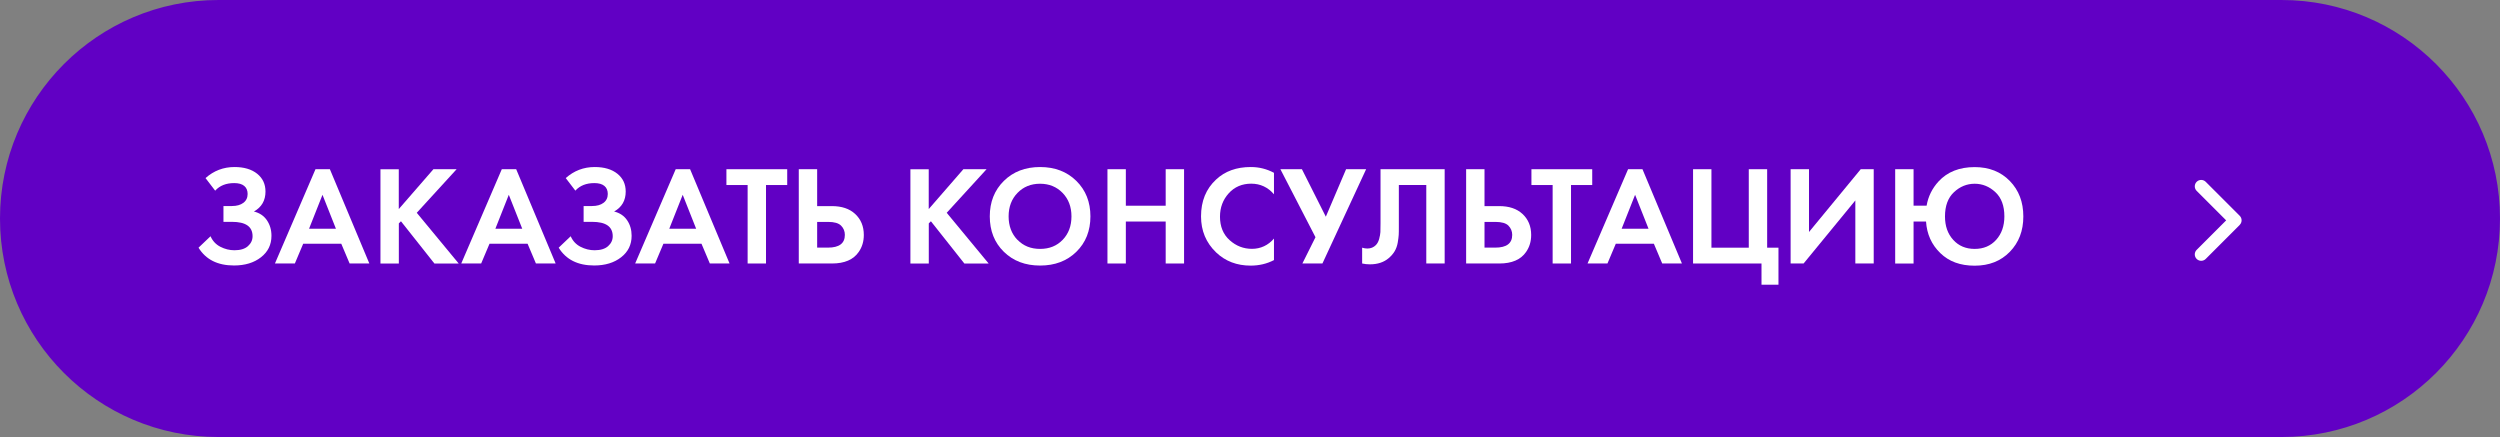 <?xml version="1.0" encoding="UTF-8"?> <svg xmlns="http://www.w3.org/2000/svg" id="uuid-f31e427c-1922-4412-af8c-22d11893637e" width="389" height="68" viewBox="0 0 389 68"><rect x="0" y="0" width="389" height="68" fill="#808080" stroke="none"/><g id="uuid-ed21cb07-8271-4248-bbec-8c2daeb693b6"><path d="m34,67.5C15.53,67.5.5,52.47.5,34S15.53.5,34,.5h321c18.47,0,33.5,15.03,33.5,33.5s-15.03,33.5-33.5,33.5H34Z" style="fill:#6100c4; stroke-width:0px;"></path><path d="m355,1c18.2,0,33,14.8,33,33s-14.8,33-33,33H34C15.8,67,1,52.2,1,34S15.8,1,34,1h321m0-1H34C15.22,0,0,15.22,0,34s15.22,34,34,34h321c18.78,0,34-15.22,34-34S373.78,0,355,0h0Z" style="fill:#6100c4; stroke-width:0px;"></path><path d="m33.48,29.67l-1.5-1.96c1.28-1.14,2.78-1.72,4.51-1.72,1.48,0,2.65.35,3.52,1.04.87.7,1.3,1.62,1.3,2.78,0,1.39-.6,2.43-1.8,3.1.88.22,1.55.67,2.02,1.36.47.69.71,1.5.71,2.42,0,1.38-.54,2.49-1.63,3.34-1.08.85-2.49,1.28-4.2,1.28-2.54,0-4.38-.92-5.52-2.77l1.87-1.78c.32.73.83,1.28,1.53,1.64.7.36,1.43.54,2.19.54.92,0,1.62-.21,2.1-.64s.72-.94.72-1.54c0-1.5-1.07-2.24-3.21-2.24h-1.32v-2.46h1.32c.75,0,1.34-.17,1.78-.5.44-.33.66-.79.66-1.38,0-.54-.18-.96-.53-1.25-.35-.29-.87-.44-1.56-.44-1.26,0-2.24.39-2.95,1.17Z" style="fill:#fff; stroke-width:0px;"></path><path d="m54.4,41l-1.3-3.08h-5.92l-1.3,3.08h-3.1l6.31-14.67h2.24l6.14,14.67h-3.08Zm-6.31-5.41h4.18l-2.09-5.28-2.09,5.28Z" style="fill:#fff; stroke-width:0px;"></path><path d="m62.05,26.33v6.2l5.39-6.2h3.61l-6.2,6.78,6.53,7.9h-3.78l-5.21-6.58-.33.33v6.25h-2.86v-14.67h2.86Z" style="fill:#fff; stroke-width:0px;"></path><path d="m83.39,41l-1.3-3.08h-5.92l-1.3,3.08h-3.1l6.31-14.67h2.24l6.14,14.67h-3.08Zm-6.31-5.41h4.18l-2.09-5.28-2.09,5.28Z" style="fill:#fff; stroke-width:0px;"></path><path d="m89.53,29.67l-1.5-1.96c1.28-1.14,2.78-1.72,4.51-1.72,1.48,0,2.65.35,3.52,1.04.87.7,1.3,1.62,1.3,2.78,0,1.39-.6,2.43-1.8,3.1.88.22,1.55.67,2.02,1.36s.7,1.5.7,2.42c0,1.38-.54,2.49-1.63,3.34-1.08.85-2.49,1.28-4.2,1.28-2.54,0-4.38-.92-5.52-2.77l1.87-1.78c.32.73.83,1.28,1.53,1.64s1.43.54,2.19.54c.92,0,1.62-.21,2.1-.64s.72-.94.72-1.54c0-1.5-1.07-2.24-3.21-2.24h-1.32v-2.46h1.32c.75,0,1.34-.17,1.78-.5.44-.33.66-.79.66-1.38,0-.54-.18-.96-.53-1.25-.35-.29-.87-.44-1.56-.44-1.26,0-2.24.39-2.95,1.17Z" style="fill:#fff; stroke-width:0px;"></path><path d="m110.45,41l-1.3-3.08h-5.92l-1.3,3.08h-3.1l6.31-14.67h2.24l6.14,14.67h-3.08Zm-6.31-5.41h4.18l-2.09-5.28-2.09,5.28Z" style="fill:#fff; stroke-width:0px;"></path><path d="m122.49,28.79h-3.3v12.21h-2.86v-12.21h-3.3v-2.46h9.46v2.46Z" style="fill:#fff; stroke-width:0px;"></path><path d="m124.29,41v-14.67h2.86v5.74h2.29c1.53,0,2.73.4,3.61,1.21.91.84,1.36,1.93,1.36,3.28,0,1-.26,1.88-.79,2.64-.82,1.2-2.21,1.8-4.16,1.8h-5.17Zm2.86-6.47v4h1.67c1.76,0,2.64-.66,2.64-1.98,0-.56-.19-1.04-.58-1.43-.39-.4-1.06-.59-2.01-.59h-1.72Z" style="fill:#fff; stroke-width:0px;"></path><path d="m144.51,26.33v6.2l5.39-6.2h3.61l-6.2,6.78,6.53,7.9h-3.78l-5.21-6.58-.33.33v6.25h-2.86v-14.67h2.86Z" style="fill:#fff; stroke-width:0px;"></path><path d="m156.2,28.15c1.46-1.44,3.34-2.16,5.64-2.16s4.18.72,5.64,2.16c1.46,1.44,2.19,3.28,2.19,5.52s-.73,4.08-2.19,5.51c-1.46,1.43-3.34,2.14-5.64,2.14s-4.18-.71-5.64-2.14c-1.46-1.43-2.19-3.27-2.19-5.51s.73-4.08,2.19-5.52Zm2.12,9.16c.91.95,2.08,1.42,3.52,1.42s2.61-.47,3.52-1.42c.91-.95,1.36-2.16,1.36-3.64s-.46-2.7-1.38-3.65c-.92-.95-2.09-1.43-3.51-1.43s-2.59.48-3.51,1.43c-.92.95-1.38,2.17-1.38,3.65s.46,2.7,1.36,3.64Z" style="fill:#fff; stroke-width:0px;"></path><path d="m175.18,26.33v5.68h6.2v-5.68h2.86v14.67h-2.86v-6.53h-6.2v6.53h-2.86v-14.67h2.86Z" style="fill:#fff; stroke-width:0px;"></path><path d="m198.23,37.13v3.34c-1.09.57-2.3.86-3.63.86-2.14,0-3.93-.68-5.37-2.05-1.57-1.51-2.35-3.38-2.35-5.61,0-2.38.78-4.29,2.35-5.74,1.38-1.29,3.17-1.94,5.39-1.94,1.29,0,2.49.3,3.61.9v3.34c-.95-1.1-2.13-1.65-3.54-1.65s-2.61.5-3.51,1.51c-.9,1-1.35,2.21-1.35,3.62,0,1.54.5,2.76,1.5,3.66,1,.9,2.16,1.35,3.48,1.35s2.52-.54,3.43-1.61Z" style="fill:#fff; stroke-width:0px;"></path><path d="m199.24,26.33h3.34l3.72,7.39,3.15-7.39h3.12l-6.8,14.67h-3.12l2.04-4.09-5.46-10.58Z" style="fill:#fff; stroke-width:0px;"></path><path d="m214.8,26.33h9.99v14.67h-2.86v-12.21h-4.27v6.51c0,.56,0,.98-.02,1.25-.01.28-.07.67-.15,1.19-.09.51-.25.96-.48,1.35s-.54.74-.92,1.07c-.76.65-1.74.97-2.93.97-.41,0-.81-.04-1.21-.13v-2.46c.29.09.56.13.81.13.53,0,.97-.18,1.32-.53.23-.23.41-.56.52-.97.11-.41.17-.76.19-1.06.01-.29.02-.75.02-1.39v-8.4Z" style="fill:#fff; stroke-width:0px;"></path><path d="m228.13,41v-14.67h2.86v5.74h2.29c1.53,0,2.73.4,3.61,1.21.91.84,1.36,1.93,1.36,3.28,0,1-.26,1.88-.79,2.64-.82,1.2-2.21,1.8-4.16,1.8h-5.17Zm2.86-6.47v4h1.67c1.76,0,2.64-.66,2.64-1.98,0-.56-.2-1.04-.58-1.43s-1.06-.59-2.01-.59h-1.72Z" style="fill:#fff; stroke-width:0px;"></path><path d="m247.75,28.79h-3.3v12.21h-2.86v-12.21h-3.3v-2.46h9.46v2.46Z" style="fill:#fff; stroke-width:0px;"></path><path d="m258.64,41l-1.3-3.08h-5.92l-1.3,3.08h-3.1l6.31-14.67h2.24l6.14,14.67h-3.08Zm-6.31-5.41h4.18l-2.09-5.28-2.09,5.28Z" style="fill:#fff; stroke-width:0px;"></path><path d="m263.44,41v-14.67h2.86v12.21h5.81v-12.21h2.86v12.21h1.76v5.76h-2.64v-3.3h-10.65Z" style="fill:#fff; stroke-width:0px;"></path><path d="m278.62,26.33h2.86v9.77l8.05-9.77h2.02v14.67h-2.86v-9.81l-8.05,9.81h-2.02v-14.67Z" style="fill:#fff; stroke-width:0px;"></path><path d="m297.76,32h2.02c.25-1.44.87-2.69,1.85-3.76,1.38-1.5,3.26-2.24,5.63-2.24,2.24,0,4.07.72,5.47,2.16s2.1,3.28,2.1,5.52-.7,4.06-2.1,5.5-3.22,2.16-5.47,2.16-4-.65-5.35-1.96c-1.35-1.31-2.09-2.94-2.22-4.91h-1.94v6.53h-2.86v-14.67h2.86v5.68Zm6.16,5.32c.85.94,1.96,1.41,3.34,1.41s2.49-.47,3.34-1.41,1.28-2.16,1.28-3.65c0-1.64-.46-2.9-1.4-3.77-.93-.87-2.01-1.31-3.22-1.31s-2.29.44-3.22,1.31c-.93.87-1.4,2.13-1.4,3.77,0,1.5.42,2.71,1.28,3.65Z" style="fill:#fff; stroke-width:0px;"></path><path d="m345,22.29h0c6.63,0,12,5.37,12,12h0c0,6.63-5.37,12-12,12h0c-6.63,0-12-5.37-12-12h0c0-6.63,5.37-12,12-12Z" style="fill:#6100c4; stroke-width:0px;"></path><path d="m348.5,35l-5.29,5.29c-.39.39-1.02.39-1.41,0-.39-.39-.39-1.02,0-1.41l4.59-4.59-4.59-4.59c-.39-.39-.39-1.02,0-1.41.39-.39,1.02-.39,1.41,0l5.29,5.29c.39.39.39,1.02,0,1.41Z" style="fill:#fff; fill-rule:evenodd; stroke-width:0px;"></path></g></svg> 